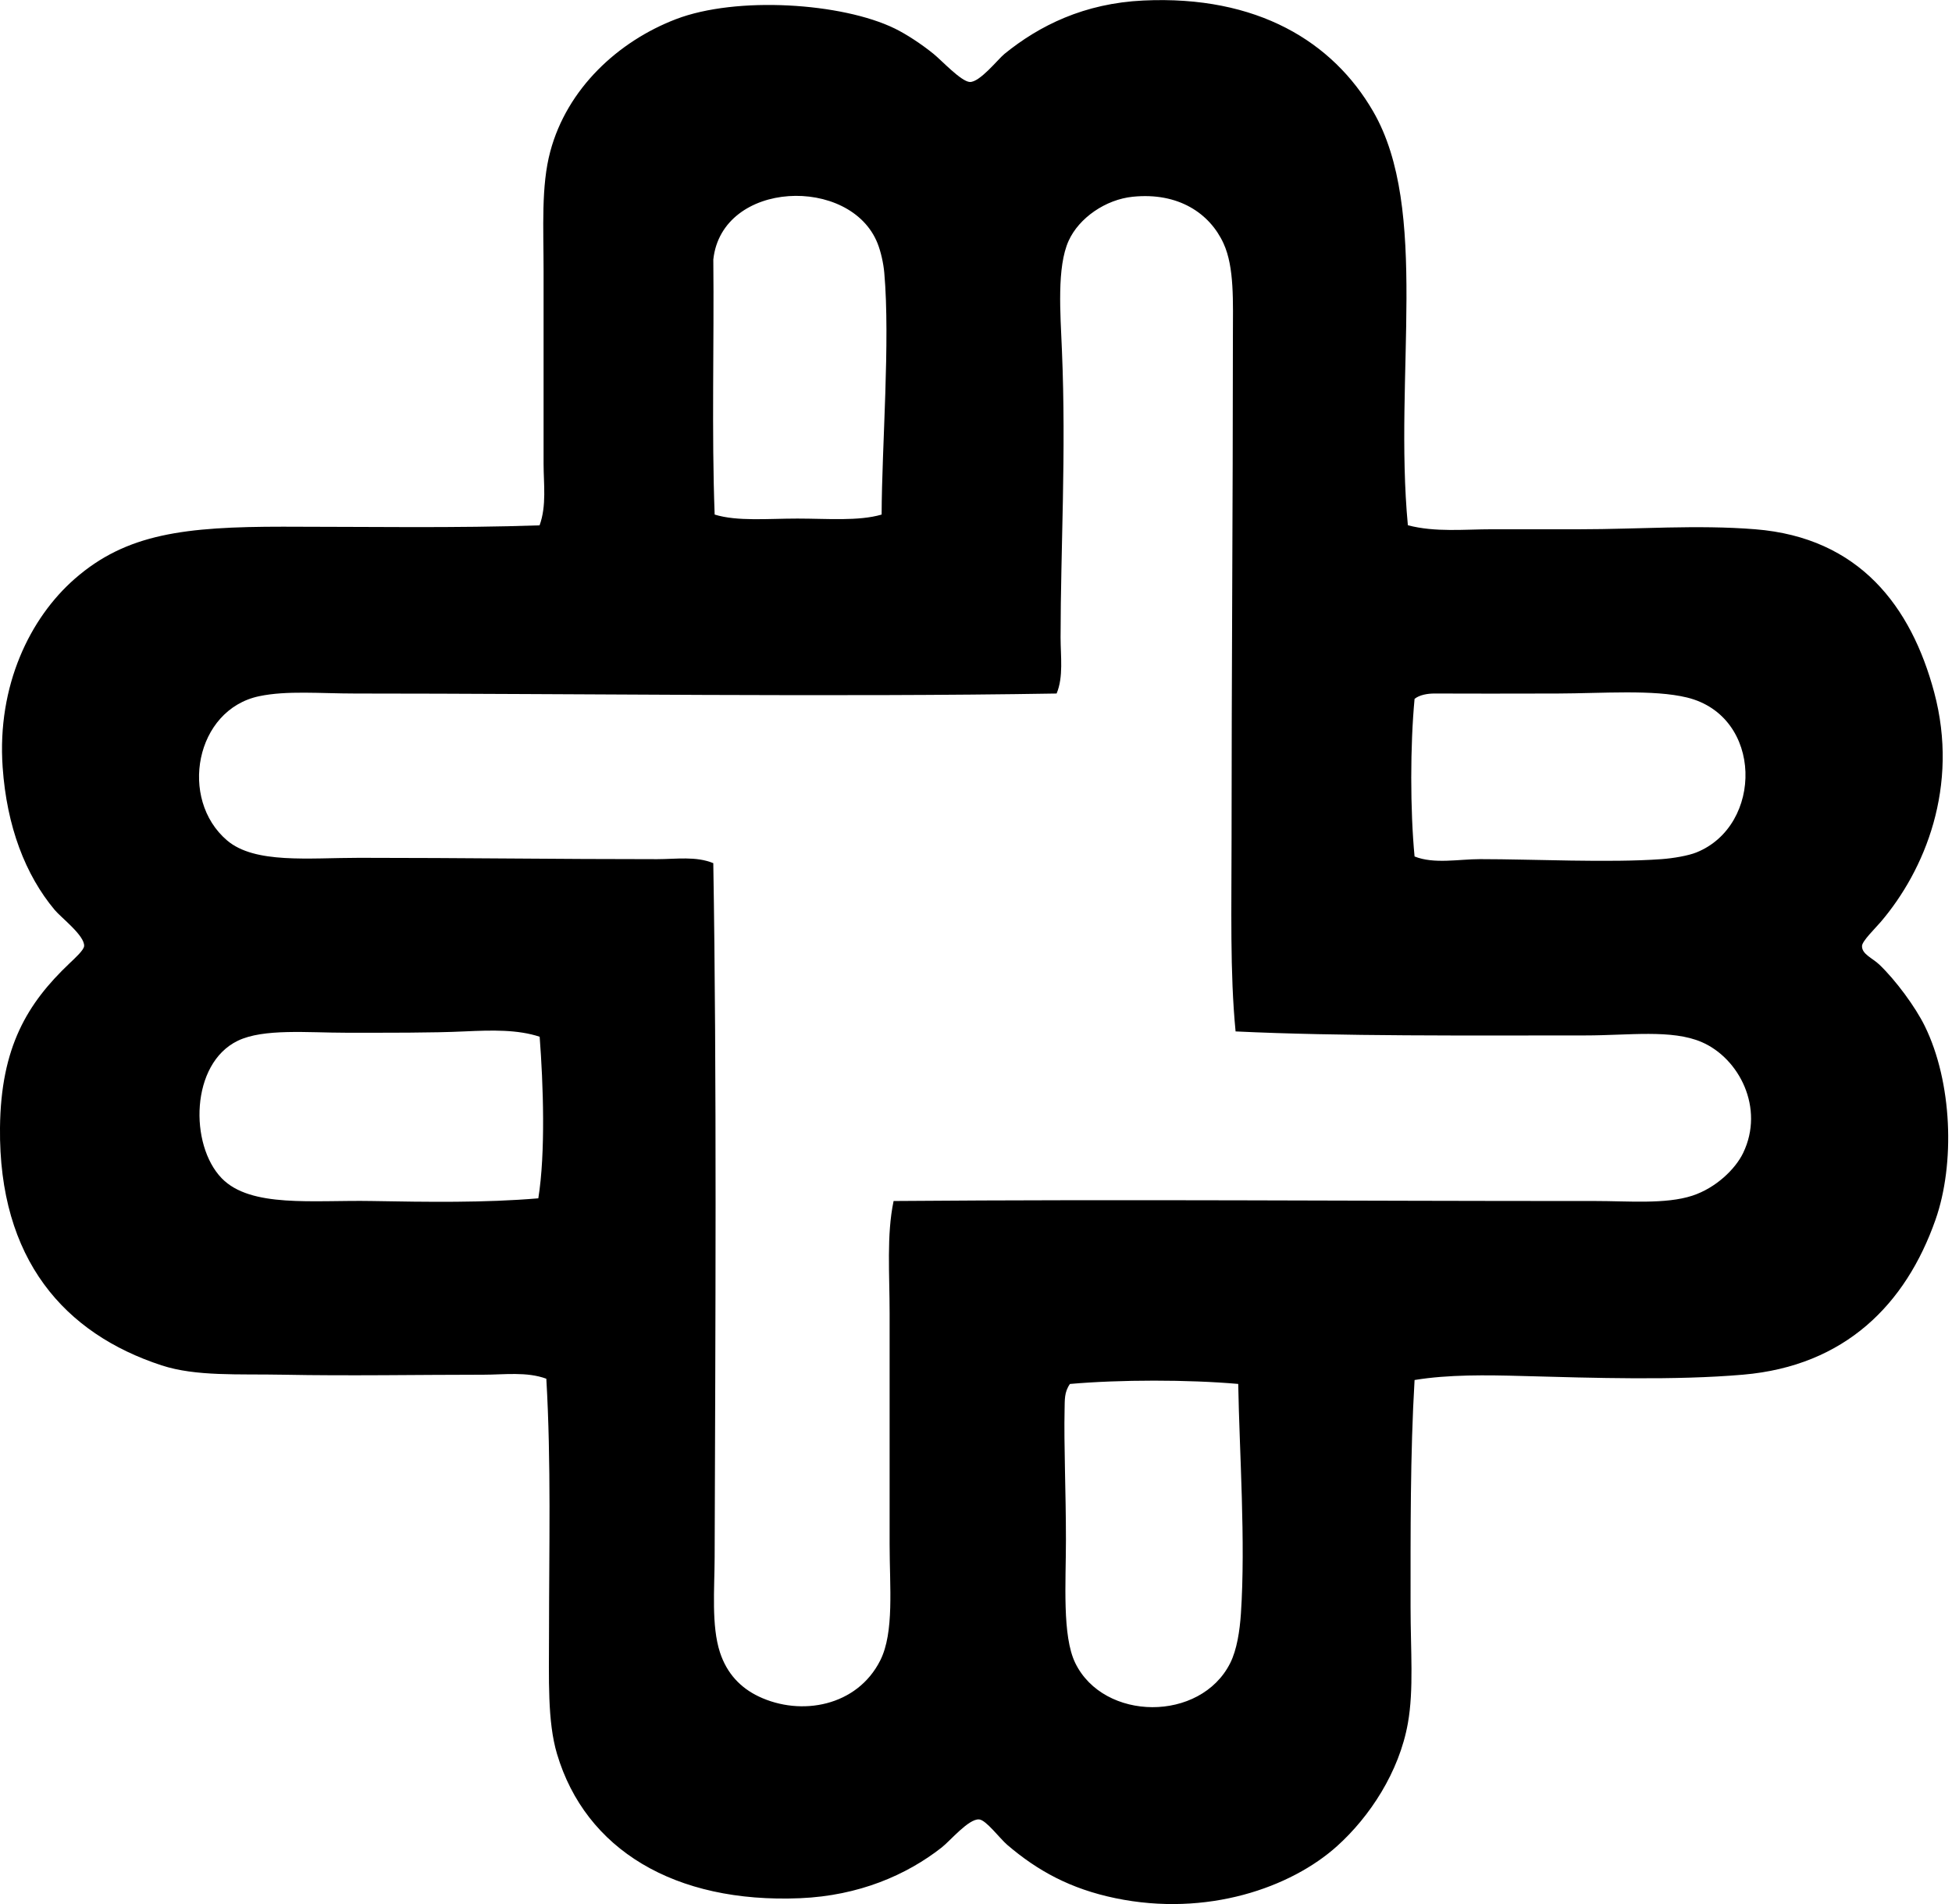 <svg xmlns="http://www.w3.org/2000/svg" width="205" height="200" fill="none" viewBox="0 0 205 200">
  <path fill="#000" fill-rule="evenodd" d="M147.856 55.174c2.882.755 5.938.42 8.838.42h9.259c6.057 0 12.268-.488 18.373 0 10.977.875 16.396 8.142 18.8 17.115 2.657 9.916-.988 18.713-5.612 24.132-.597.7-1.948 2.003-1.964 2.524-.025.865 1.082 1.256 1.826 1.964 1.72 1.645 3.78 4.44 4.768 6.453 2.892 5.897 3.185 14.477 1.123 20.341-3.118 8.876-9.489 15.348-20.2 16.273-7.115.616-15.632.347-23.146.141-3.845-.106-7.807-.165-11.362.421-.461 7.769-.421 16.156-.421 23.846 0 4.557.351 8.654-.282 12.203-.914 5.145-4.024 9.84-7.435 12.909-4.833 4.35-13.649 7.47-23.285 5.47-4.719-.979-8.176-2.879-11.364-5.609-.768-.659-2.223-2.618-2.947-2.664-1.102-.076-3.004 2.219-3.927 2.947-3.682 2.889-8.689 5.068-14.867 5.329-13.194.554-22.545-5.123-25.532-15.15-1.023-3.435-.841-7.91-.841-12.626 0-8.873.233-18.002-.283-26.791-2.065-.76-4.425-.421-6.593-.421-6.793 0-14.144.136-21.044 0-4.686-.092-9.142.201-12.765-.982C6.79 140.09-.147 132.31 0 118.452c.09-8.486 2.879-13.061 7.294-17.256.594-.562 1.517-1.403 1.541-1.823.07-1.094-2.407-2.974-3.088-3.788-3.08-3.677-5.039-8.773-5.47-15.01-.595-8.569 2.882-15.675 7.576-19.778 5.424-4.746 11.546-5.473 21.88-5.473 8.97 0 18.137.165 26.934-.142.752-2.073.42-4.363.42-6.452v-20.2c0-4.635-.27-8.993.704-12.624 1.766-6.599 7.112-11.554 13.185-13.888C77.364-.435 88.443.293 93.98 3.001c1.197.583 2.795 1.63 4.068 2.664.844.684 2.876 2.885 3.791 2.945 1.042.067 2.985-2.407 3.647-2.945 3.669-2.982 8.371-5.318 14.591-5.611 11.988-.565 19.906 4.352 24.129 11.644 5.964 10.287 2.16 27.635 3.649 43.476ZM92.869 28.66c-.09-1.034-.372-2.25-.703-3.085-2.82-7.148-16.341-6.673-17.253 1.682.092 8.884-.184 18.14.141 26.794 2.383.735 5.593.418 8.697.42 3.148 0 6.407.29 8.838-.42.025-7.235.912-18.205.28-25.39Zm36.47 59.62c0-17.242.138-34.943.141-52.885.003-3.707.168-7.308-.98-9.818-1.44-3.155-4.735-5.402-9.54-4.911-2.839.29-5.639 2.212-6.733 4.63-1.253 2.767-.863 7.622-.703 11.5.459 10.848-.138 20.853-.141 30.16 0 1.987.315 4.152-.418 5.892-23.399.39-50.605.002-73.648 0-3.704 0-7.186-.331-10.1.282-6.721 1.414-8.45 10.822-3.368 15.15 2.91 2.477 8.556 1.826 13.888 1.826 10.933 0 20.895.144 31.282.141 2.011-.003 4.065-.331 5.891.418.372 22.308.223 48.806.142 72.946-.011 3.28-.356 7.15.561 9.961.728 2.223 2.163 3.72 4.068 4.627 4.453 2.119 10.344 1.028 12.764-3.788 1.482-2.947.983-7.734.983-12.203-.003-8.29 0-16.265 0-24.268 0-4.146-.331-8.205.418-11.785 24.929-.2 47.924.011 73.648 0 3.479-.002 7.433.361 10.241-.561 2.472-.812 4.518-2.795 5.332-4.488 2.274-4.725-.426-9.948-4.347-11.642-3.147-1.362-7.657-.702-12.205-.702-12.38 0-25.741.105-36.753-.421-.602-6.171-.42-13.03-.423-20.061Zm26.093 1.964c5.58-.002 13.528.405 19.077 0 1.229-.09 2.795-.36 3.647-.703 7.028-2.822 7.036-14.31-.98-16.273-3.541-.863-8.889-.434-13.608-.42-4.915.013-9.766.016-12.906 0-.73-.003-1.577.138-2.103.561-.461 4.896-.467 11.66 0 16.556 2.046.82 4.643.28 6.873.28ZM48.82 108.338c-3.406.163-8.171.141-12.488.141-4 0-8.657-.464-11.36.844-4.976 2.402-5.09 10.941-1.684 14.447 3.042 3.126 9.57 2.277 15.711 2.385 5.872.106 11.913.196 17.535-.282.768-4.778.524-11.967.141-16.973-2.3-.76-4.968-.695-7.855-.562Zm63.546 37.035c-.605.863-.538 1.666-.562 2.665-.084 3.771.141 8.583.141 13.746 0 4.453-.41 10.054.982 12.906 2.996 6.133 13.15 6.222 16.271 0 .703-1.397 1.004-3.405 1.123-5.191.505-7.538-.157-16.93-.282-24.129-5.248-.461-12.423-.461-17.673.003Z" clip-rule="evenodd"/>
</svg>
